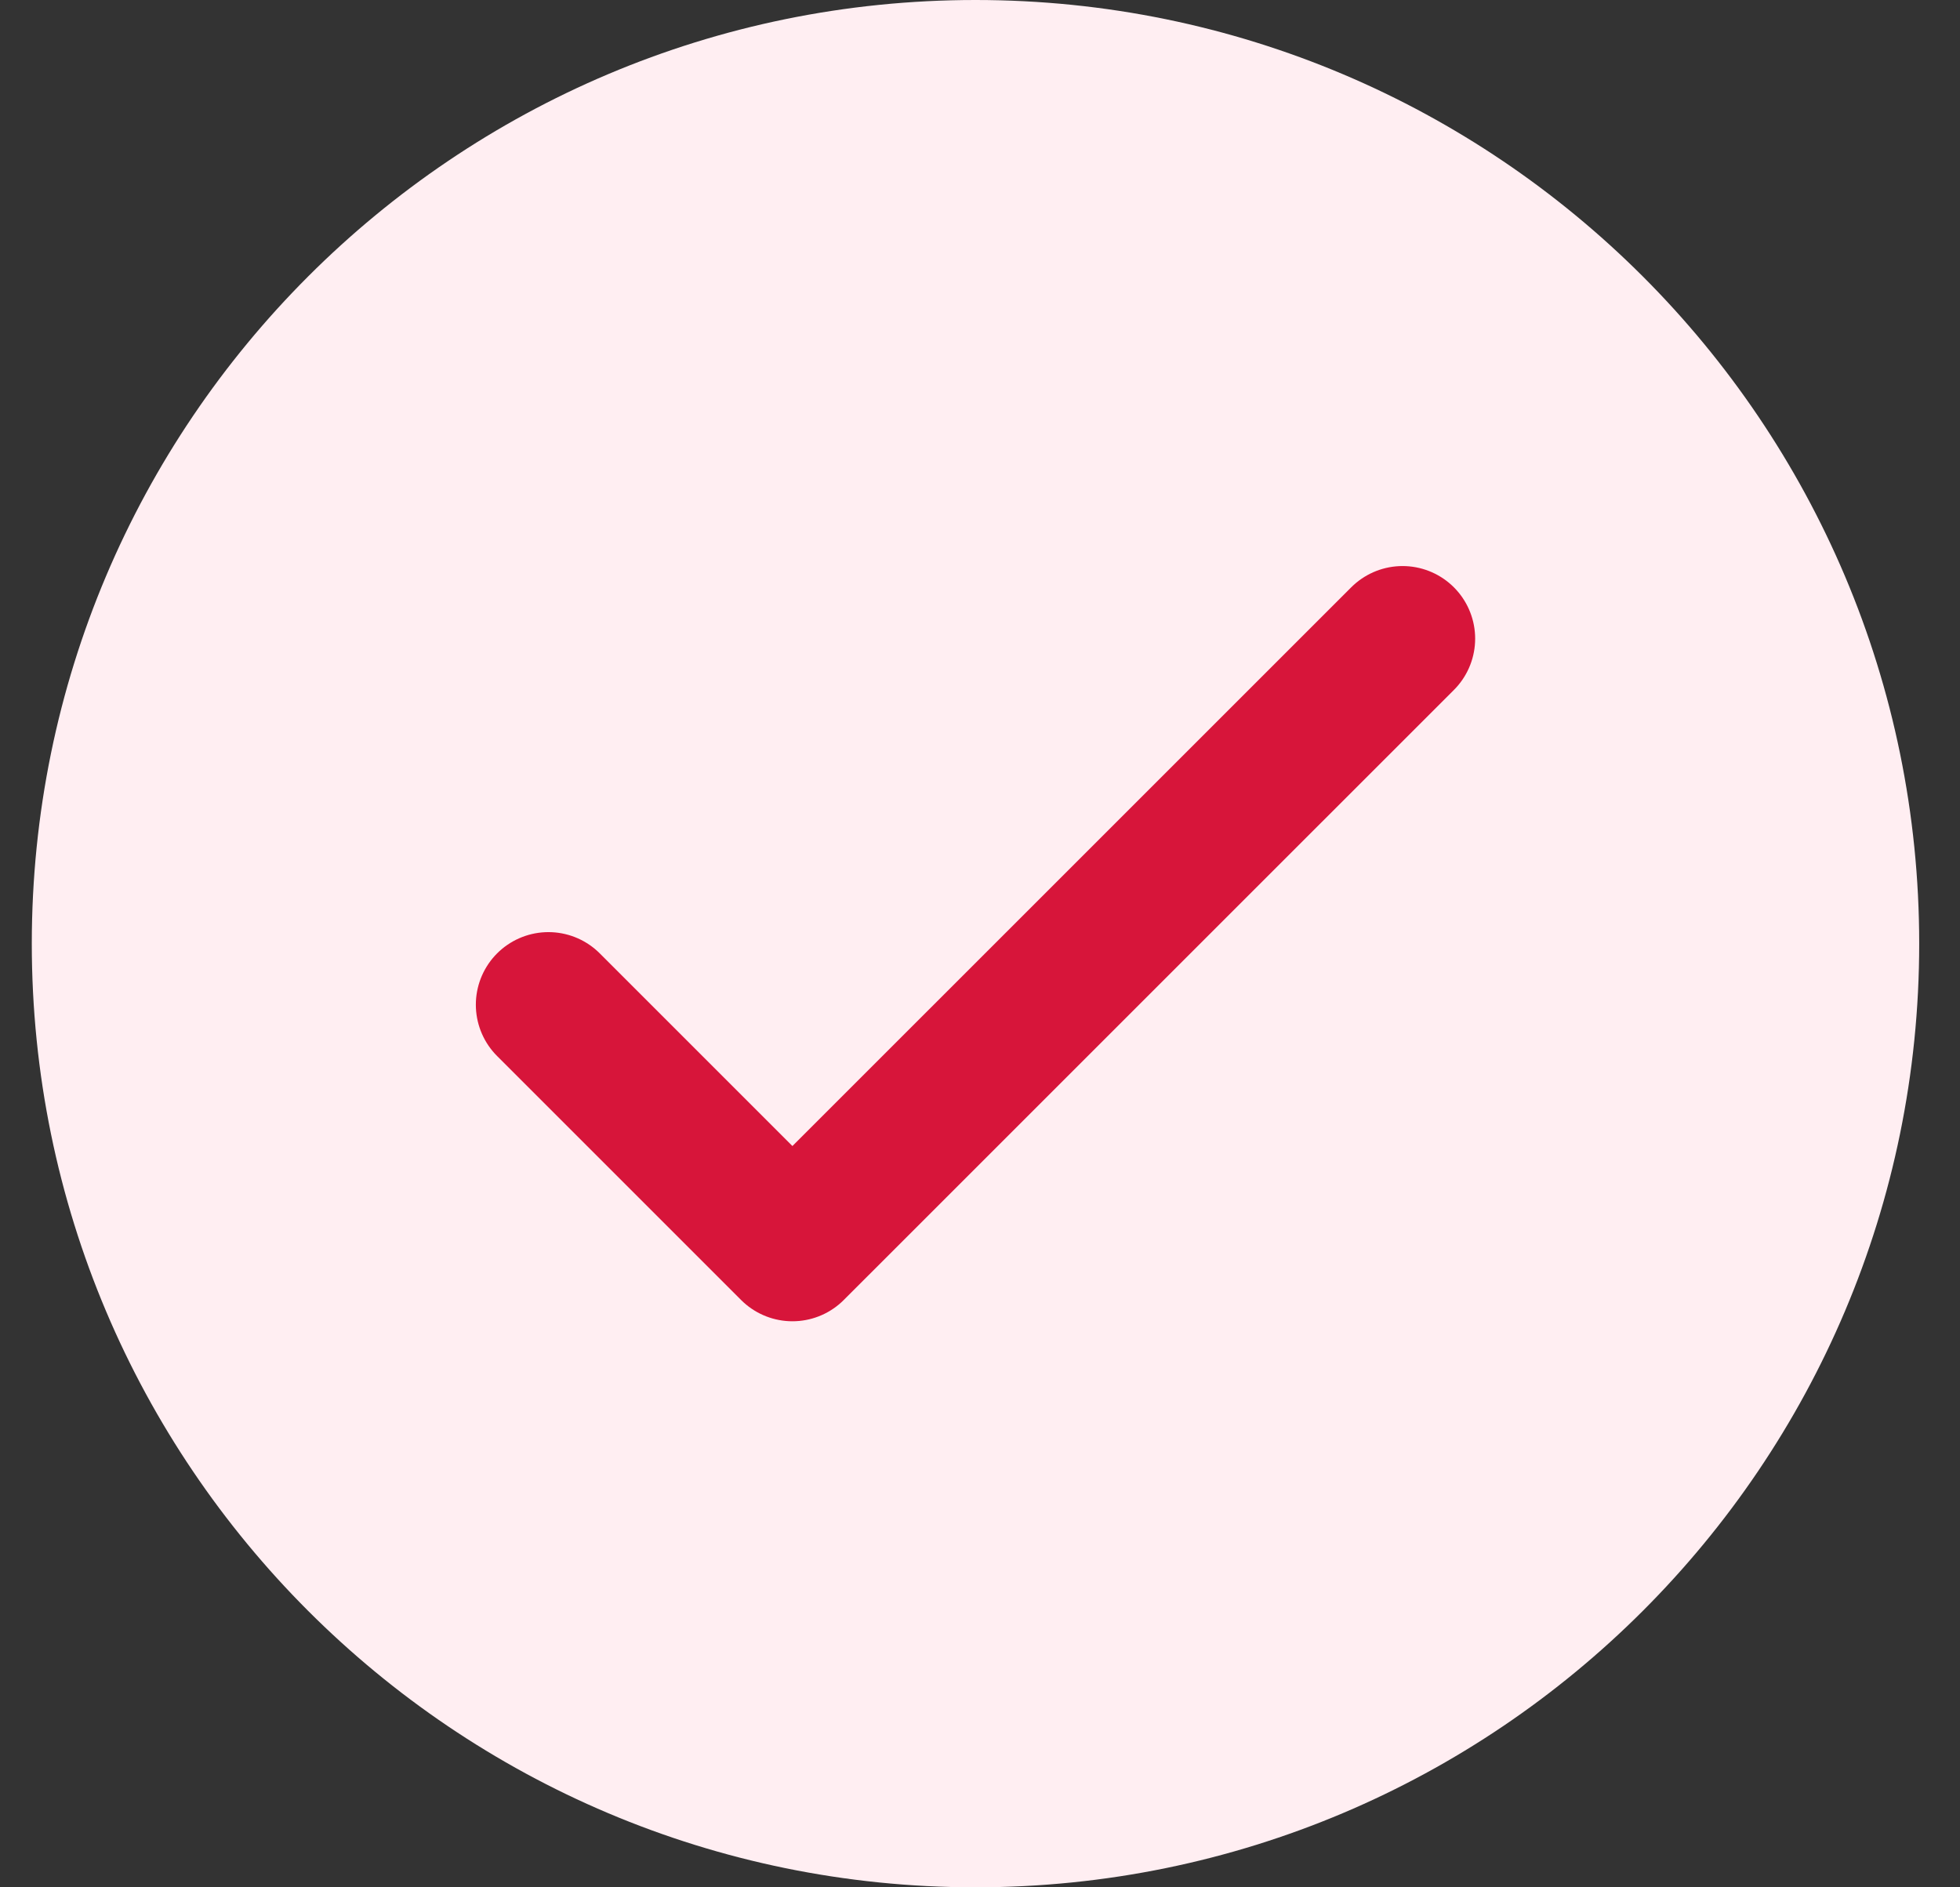 <svg preserveAspectRatio="none" width="27" height="26"  fill="none" xmlns="http://www.w3.org/2000/svg">
<rect width="100%" height="100%" fill="#333333" stroke="none"/>
<g clip-path="url(#clip0_1601_2066)">
<path d="M13.438 26C20.617 26 26.438 20.18 26.438 13C26.438 5.82 20.617 0 13.438 0C6.258 0 0.438 5.82 0.438 13C0.438 20.18 6.258 26 13.438 26Z" fill="#FFEEF2"/>
<path d="M7.555 13.841L10.916 17.202L19.321 8.798" stroke="#D7153A" stroke-width="2" stroke-linecap="round" stroke-linejoin="round"/>
</g>
<defs>
<clipPath id="clip0_1601_2066">
<rect width="26" height="26" fill="white" transform="translate(0.438)"/>
</clipPath>
</defs>
</svg>
